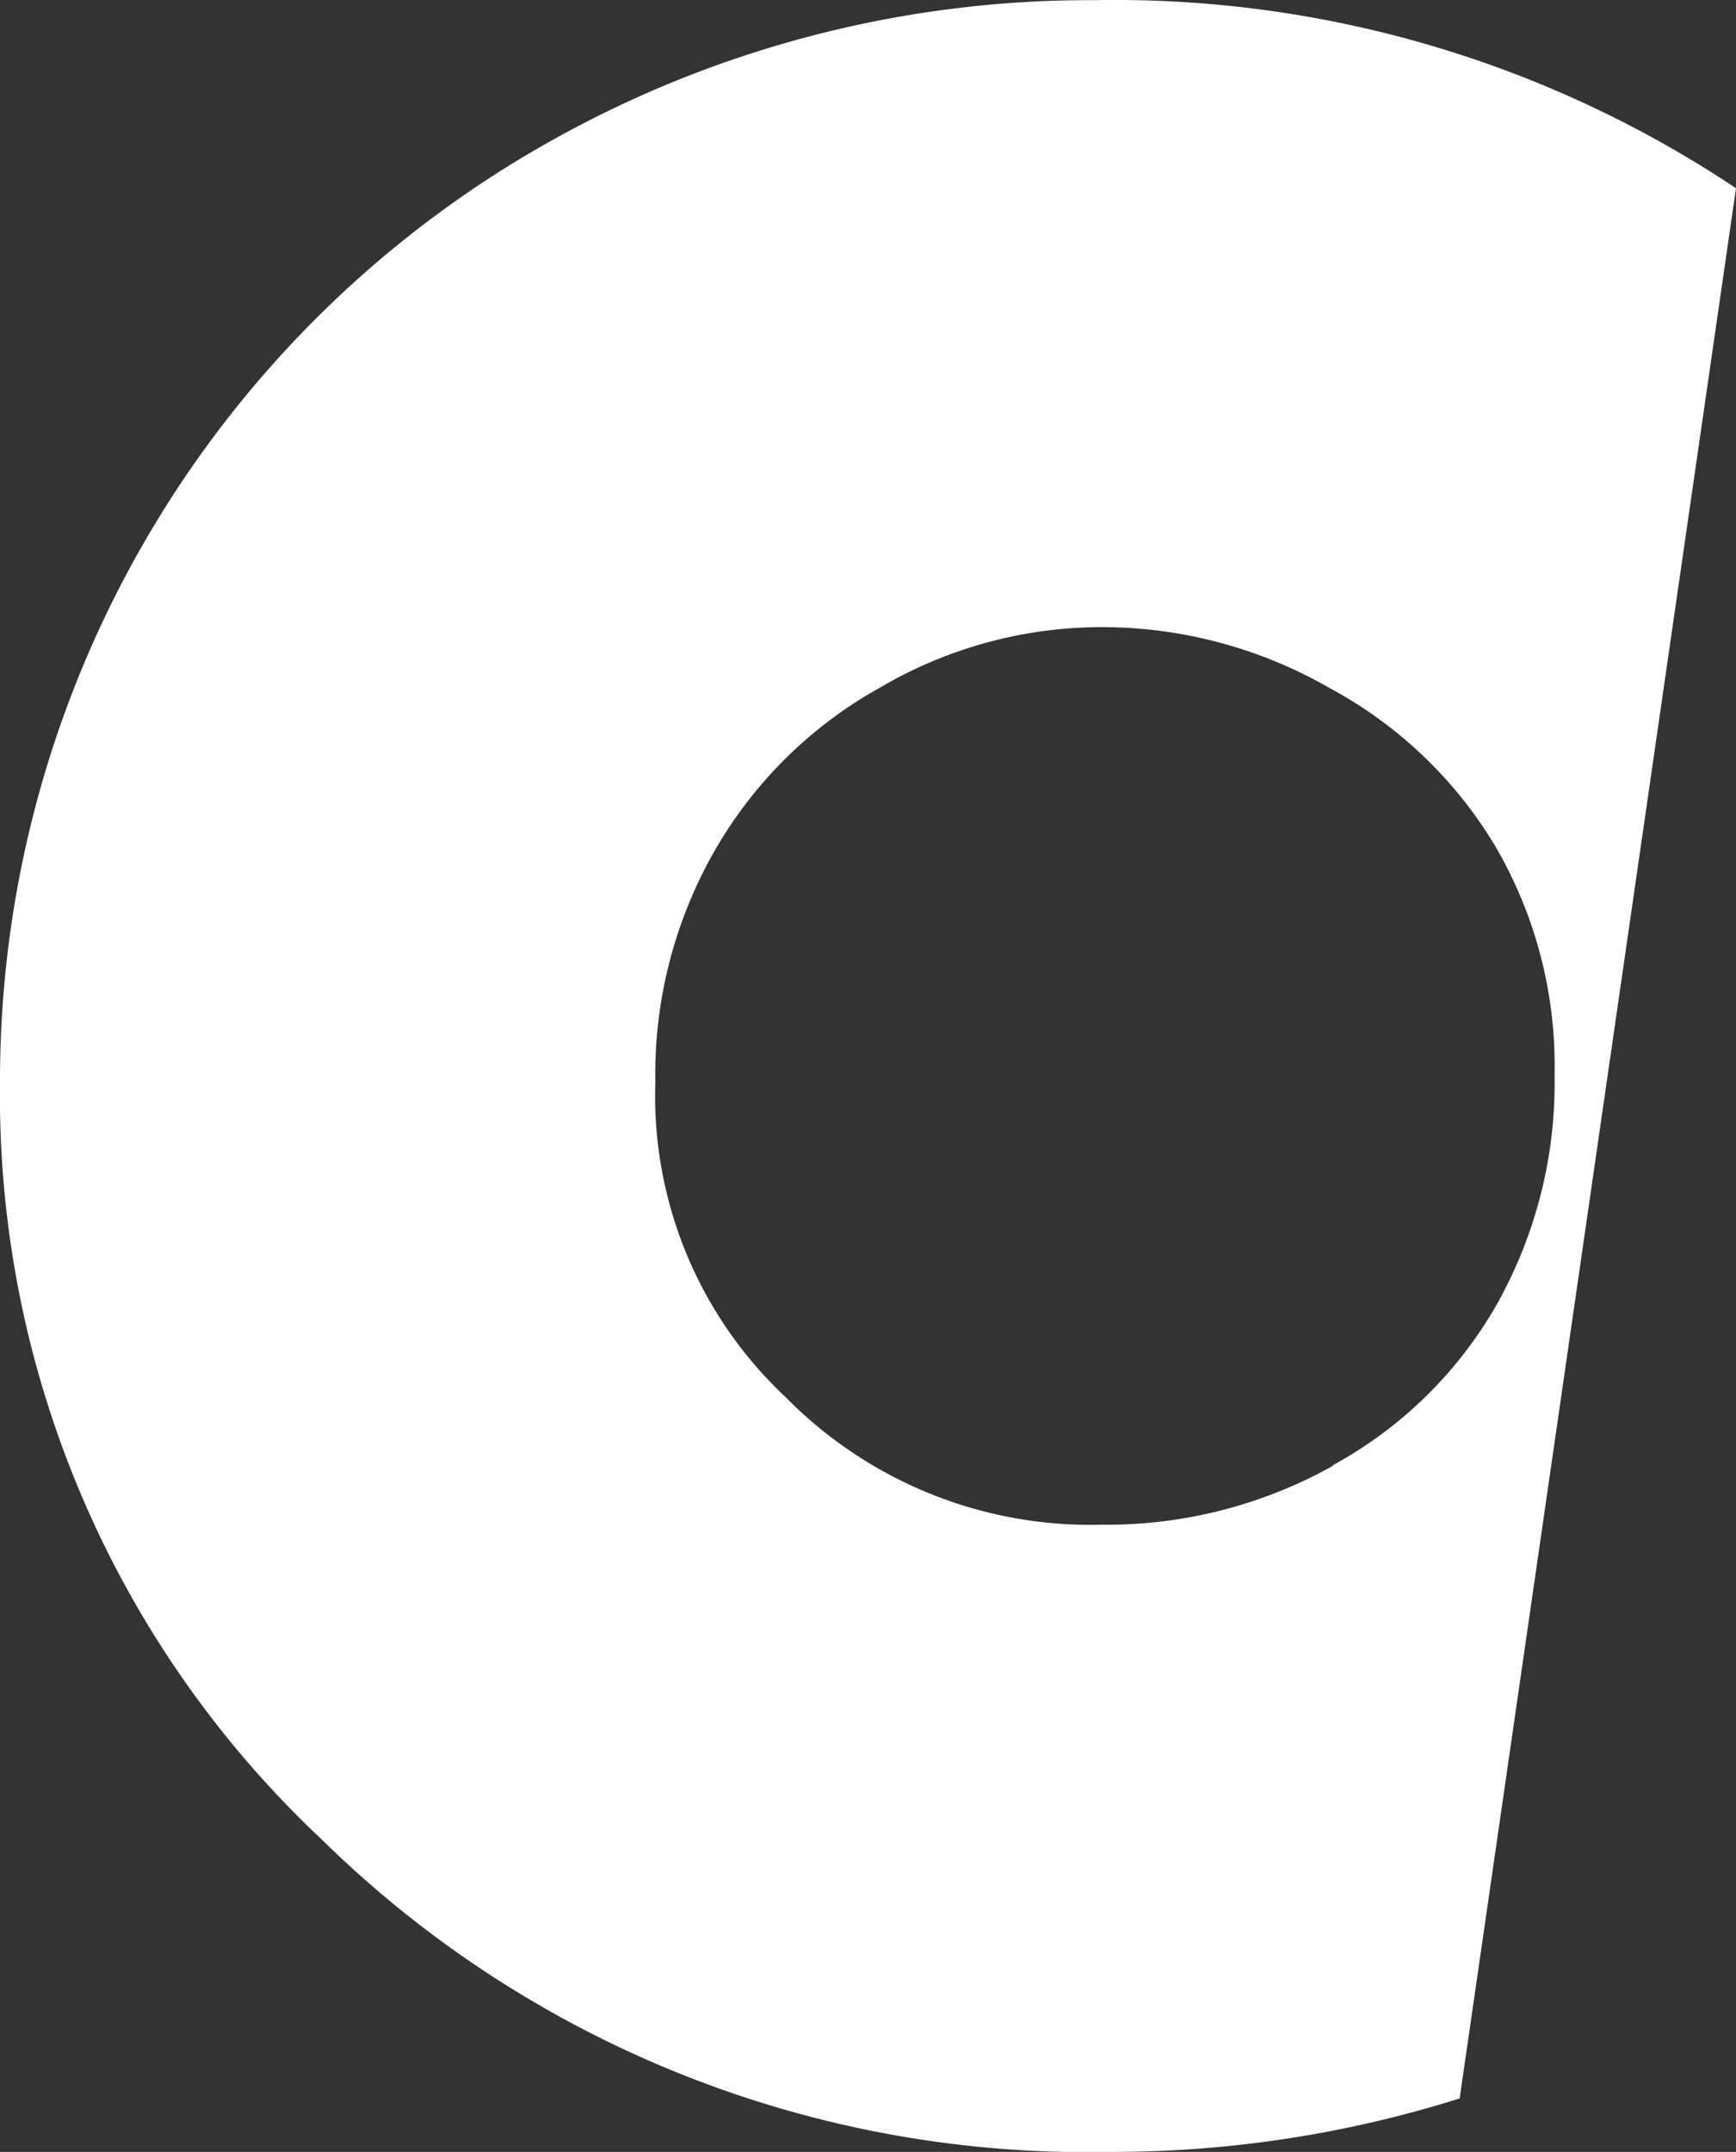 <svg xmlns="http://www.w3.org/2000/svg" width="21.987" height="27.245" viewBox="0 0 21.987 27.245">
  <rect x="0" y="0" width="21.987" height="27.245" fill="#333333" stroke="none"/>
  <g id="Raggruppa_857" data-name="Raggruppa 857" transform="translate(2158.794 150.123)">
    <path id="Tracciato_24" data-name="Tracciato 24" d="M14,25.3a13.959,13.959,0,0,0-6.951,1.82A13.632,13.632,0,0,0,.139,39.012,12.914,12.914,0,0,0,4.21,48.584a13.817,13.817,0,0,0,9.963,3.959,14.62,14.62,0,0,0,4.453-.677l3.5-24.185A14.175,14.175,0,0,0,14,25.3m3.022,18.556a5.867,5.867,0,0,1-2.93.746,5.412,5.412,0,0,1-4-1.612A5.226,5.226,0,0,1,8.439,39,5.7,5.7,0,0,1,9.2,36.052,5.485,5.485,0,0,1,11.291,34a5.545,5.545,0,0,1,2.8-.762,5.781,5.781,0,0,1,2.887.771,5.448,5.448,0,0,1,2.109,2.019,5.507,5.507,0,0,1,.741,2.875,5.723,5.723,0,0,1-.752,2.946,5.326,5.326,0,0,1-2.056,2" transform="translate(-2158.933 -175.421)" fill="#fff"/>
  </g>
</svg>

